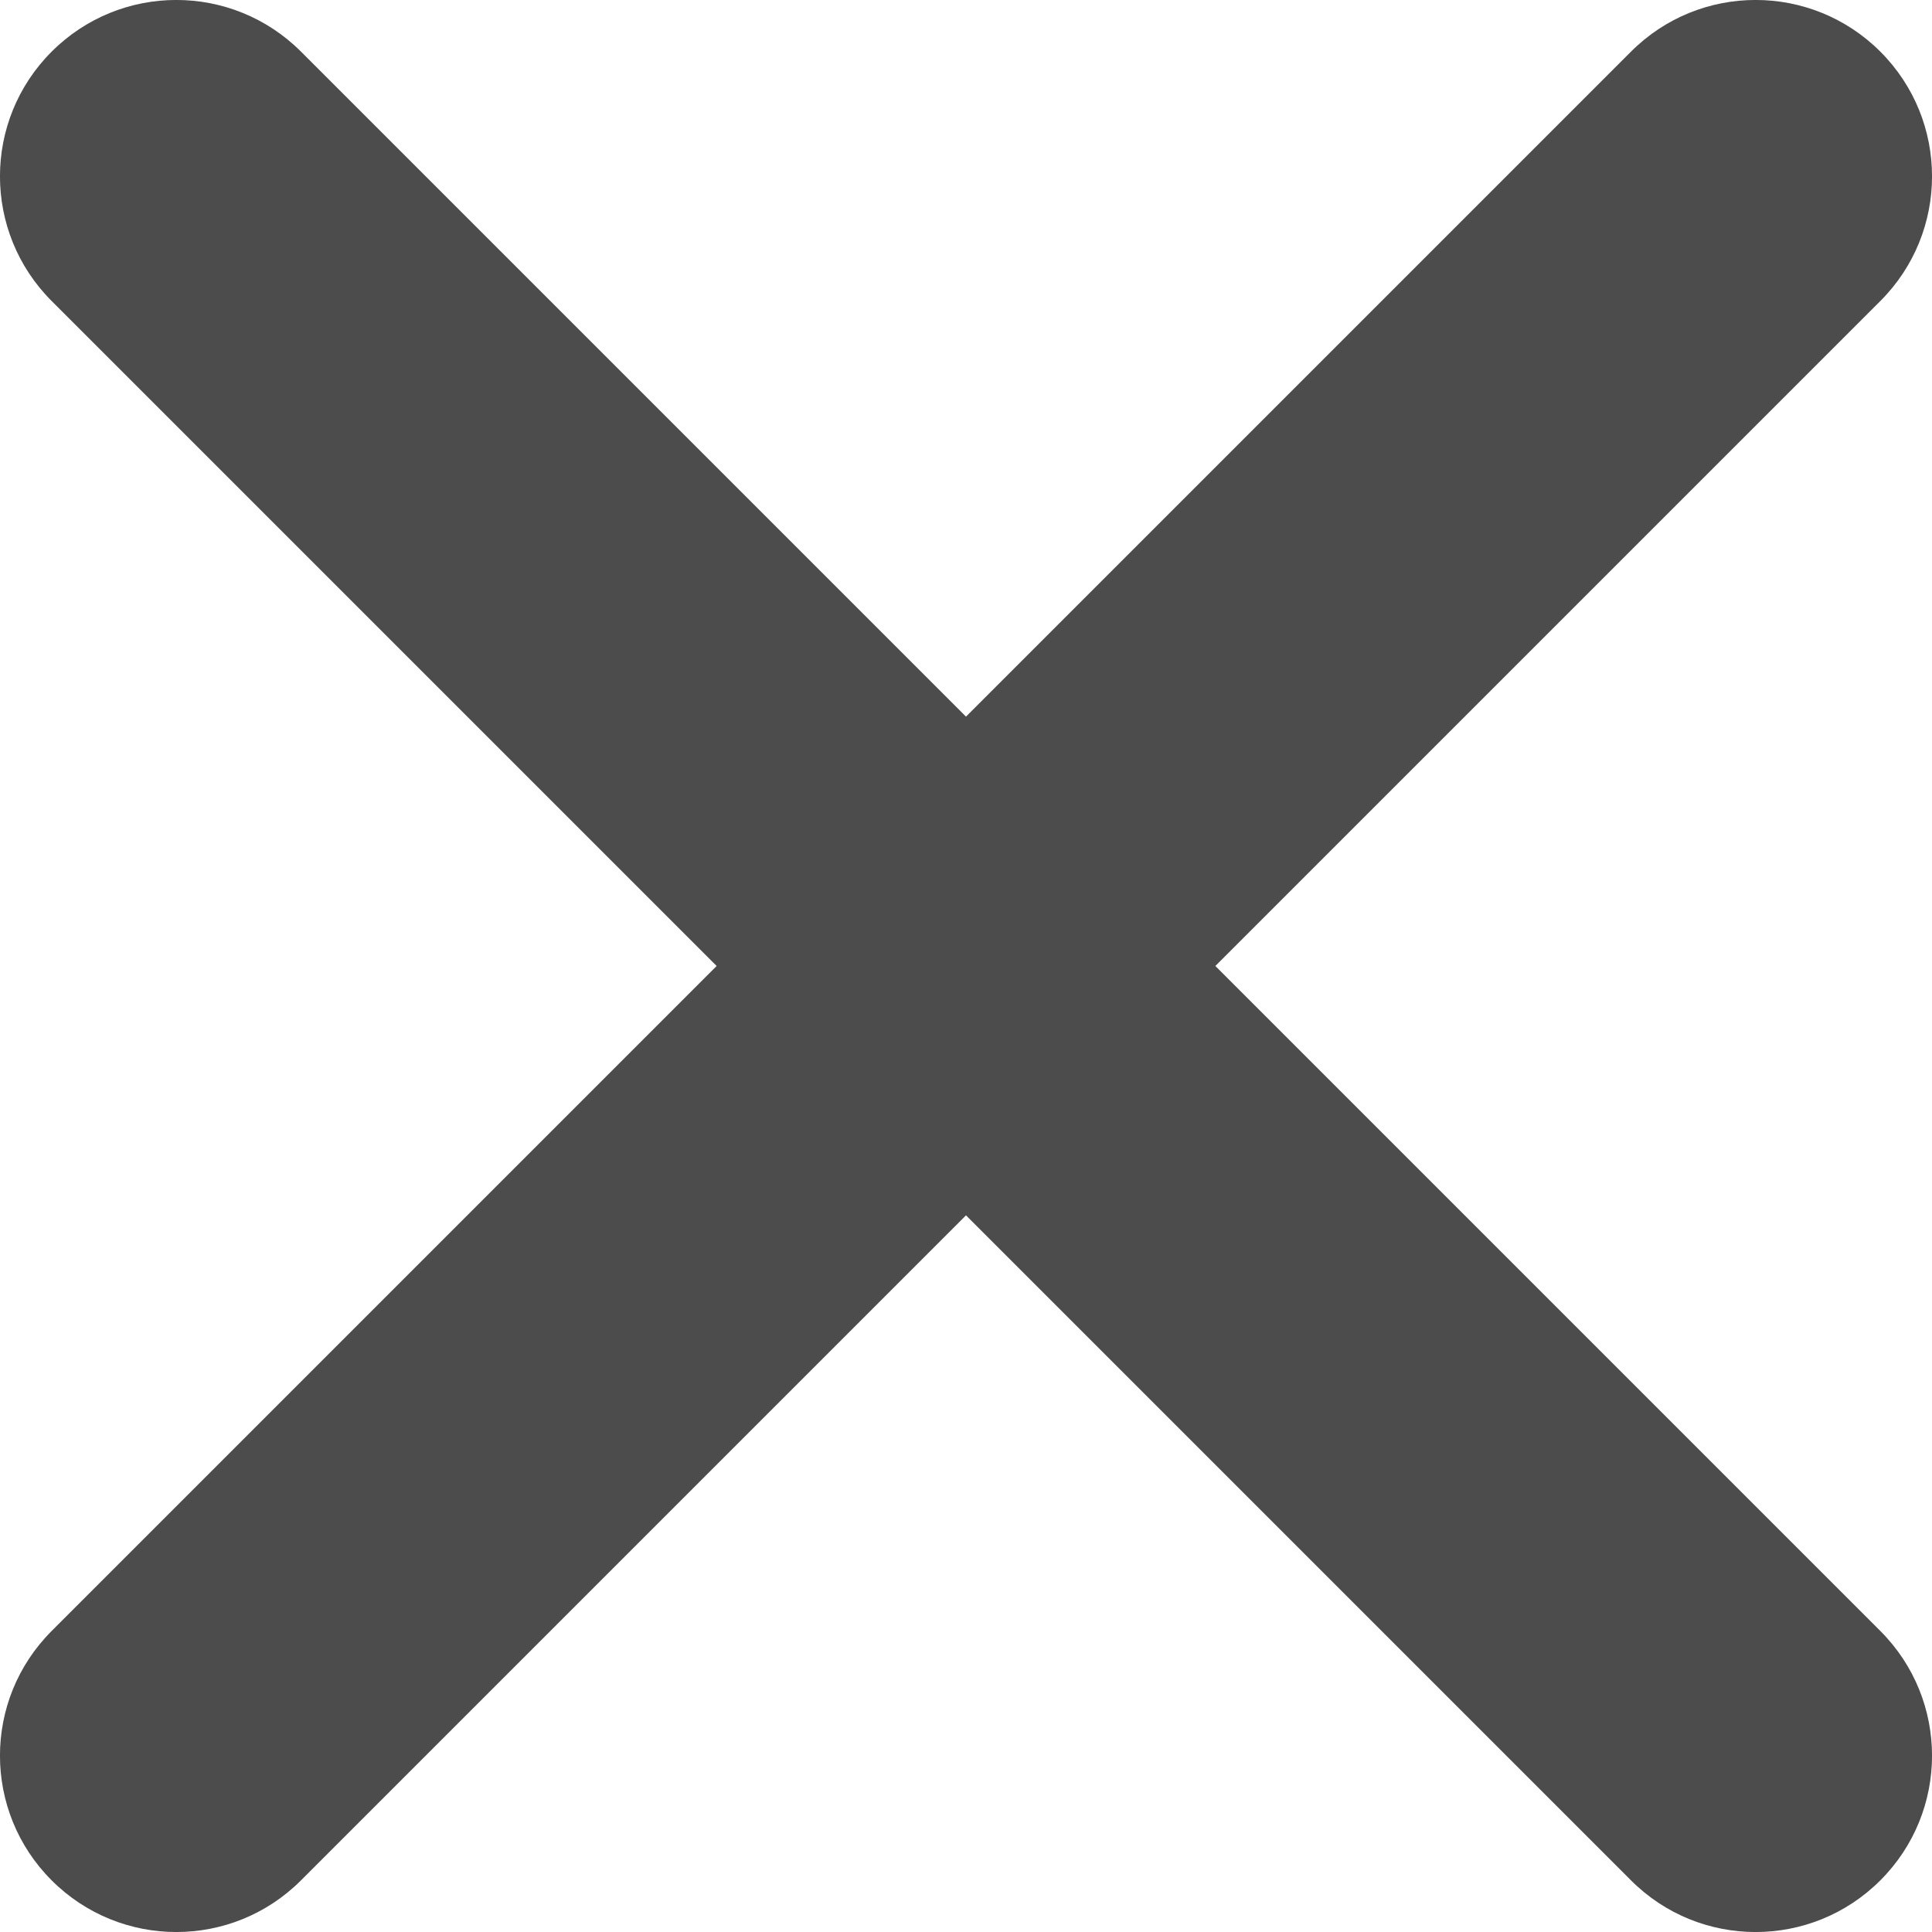 <svg width="15" height="15" viewBox="0 0 15 15" fill="none" xmlns="http://www.w3.org/2000/svg">
<path fill-rule="evenodd" clip-rule="evenodd" d="M14.599 2.337C15.134 1.802 15.134 0.936 14.599 0.401C14.064 -0.134 13.197 -0.134 12.663 0.401L7.5 5.564L2.337 0.401C1.802 -0.134 0.936 -0.134 0.401 0.401C-0.134 0.936 -0.134 1.802 0.401 2.337L5.564 7.5L0.401 12.663C-0.134 13.198 -0.134 14.064 0.401 14.599C0.936 15.134 1.802 15.134 2.337 14.599L7.5 9.436L12.663 14.599C13.197 15.134 14.064 15.134 14.599 14.599C15.134 14.064 15.134 13.198 14.599 12.663L9.436 7.5L14.599 2.337Z" fill="black" fill-opacity="0.7"/>
</svg>
